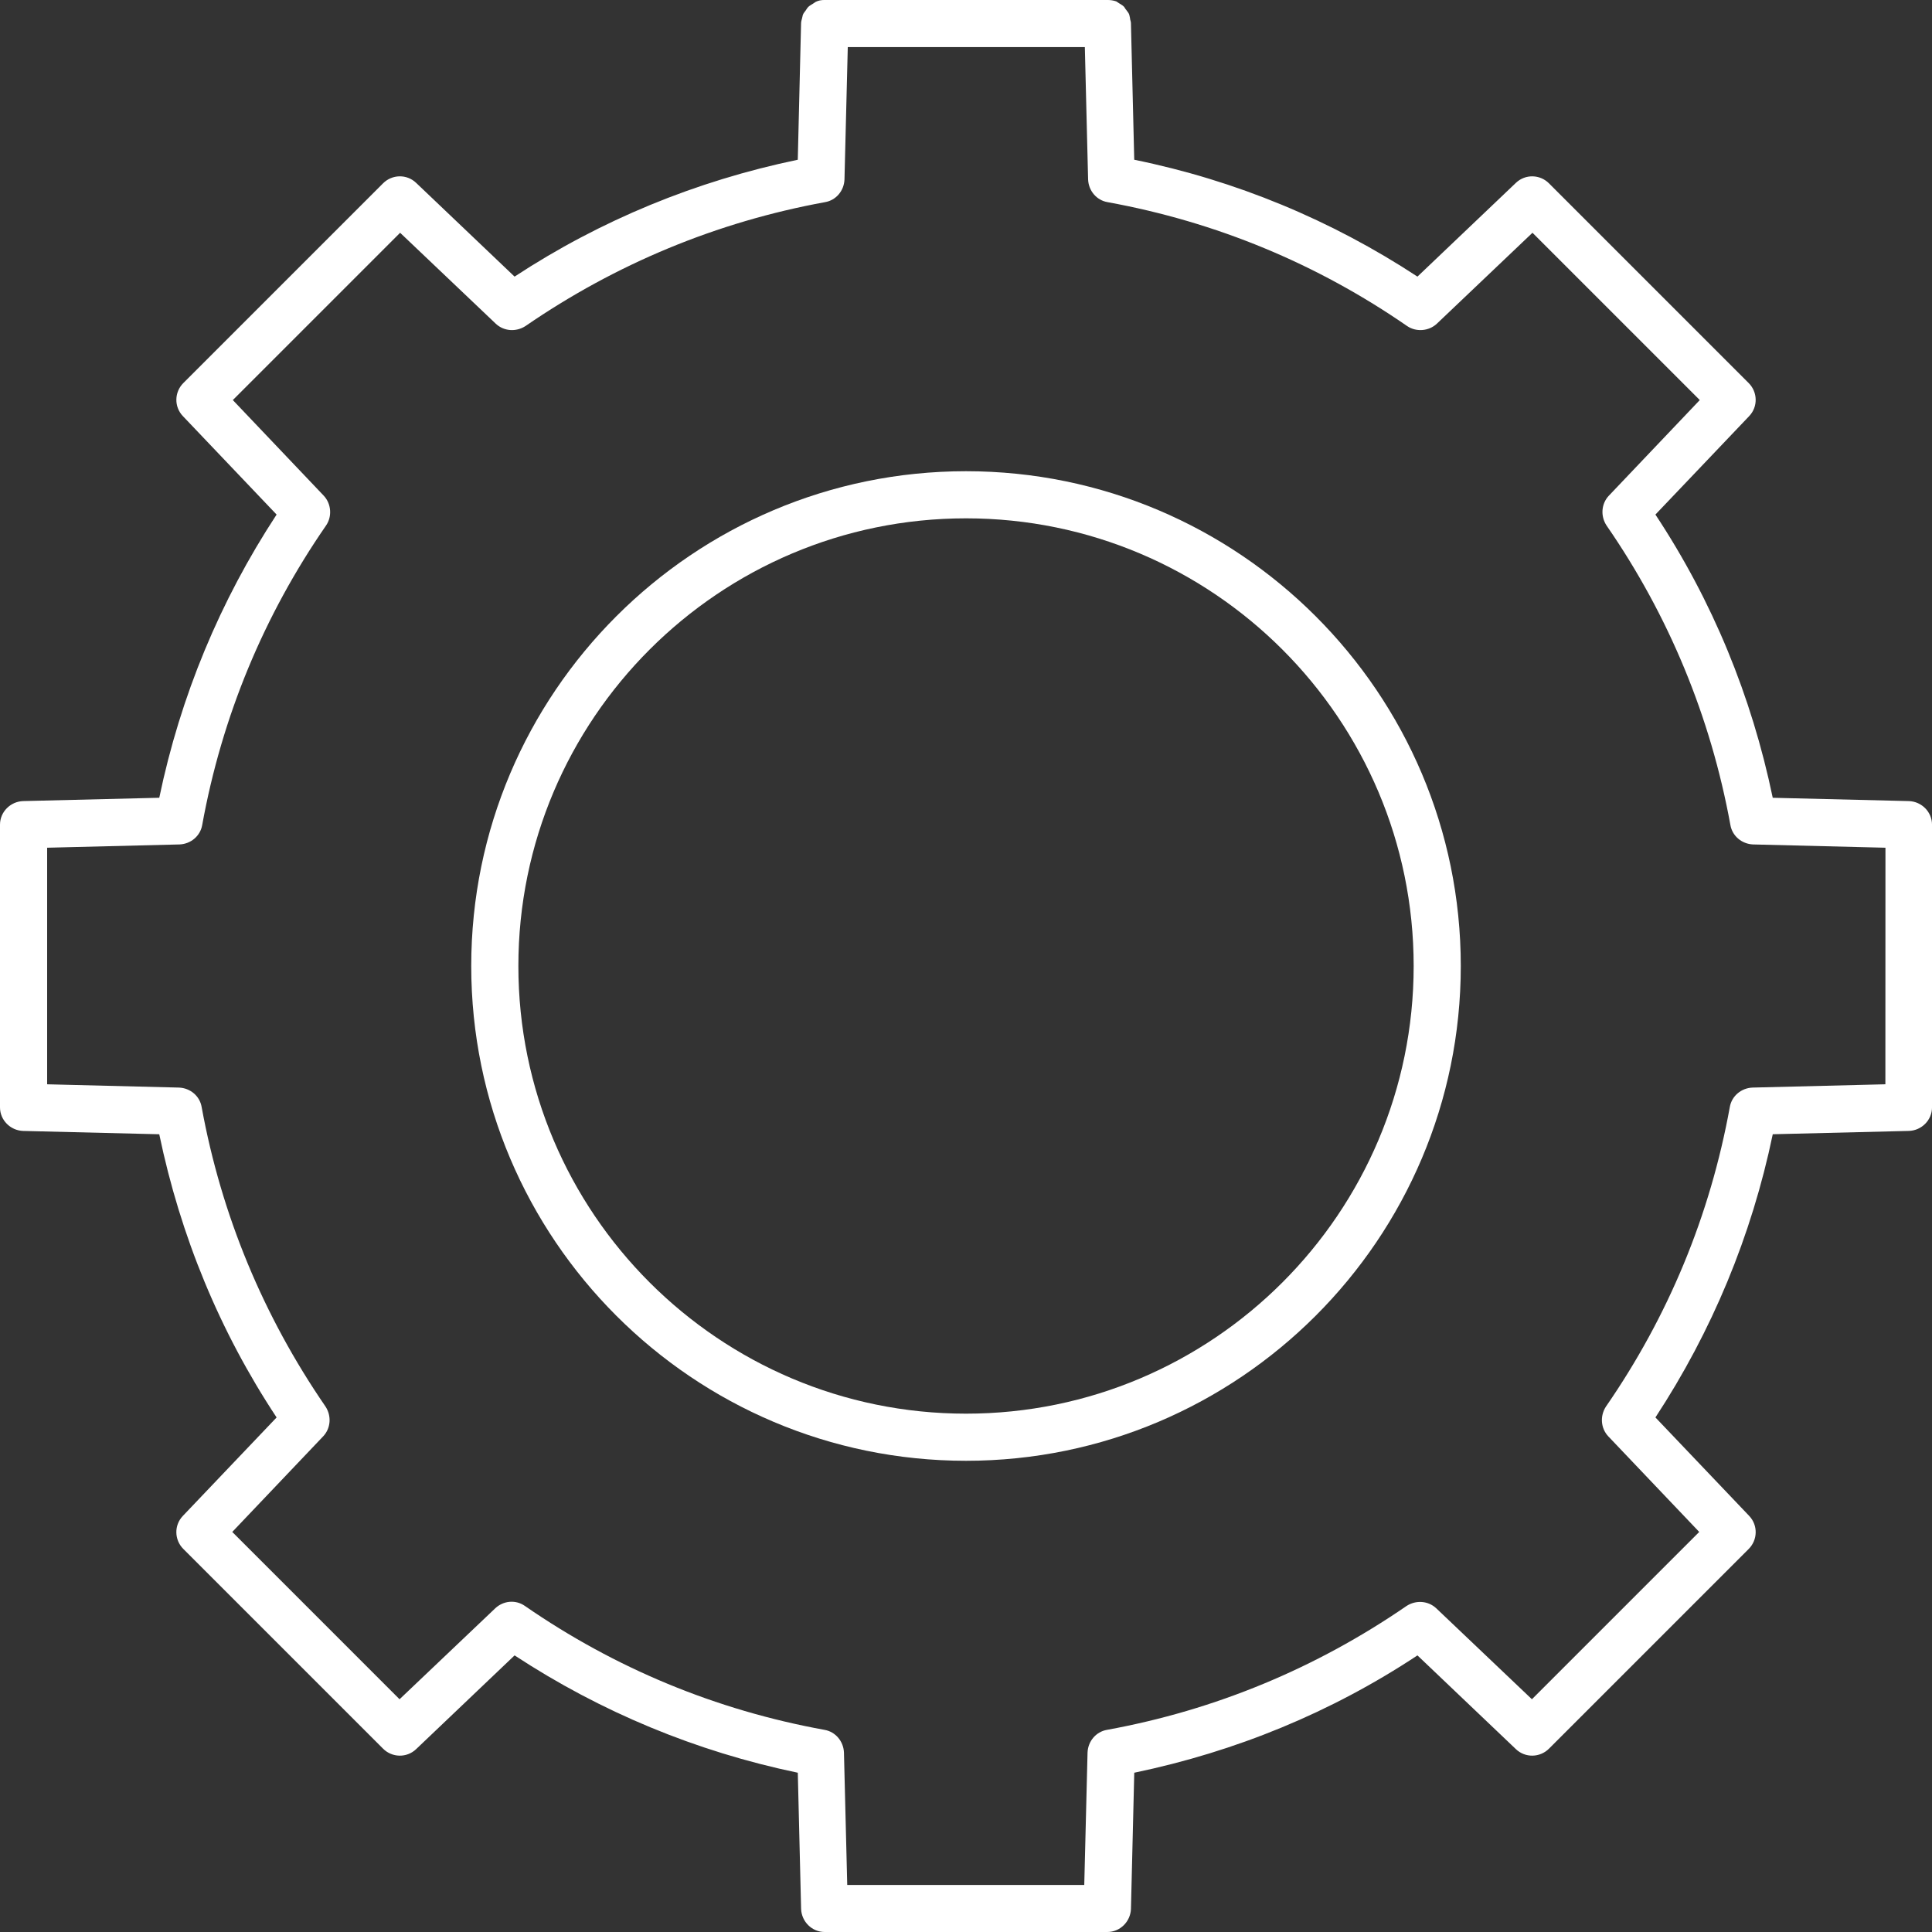 <?xml version="1.0" encoding="UTF-8"?> <!-- Generator: Adobe Illustrator 16.0.0, SVG Export Plug-In . SVG Version: 6.00 Build 0) --> <svg xmlns="http://www.w3.org/2000/svg" xmlns:xlink="http://www.w3.org/1999/xlink" id="Layer_1" x="0px" y="0px" width="100px" height="100px" viewBox="0 0 100 100" xml:space="preserve"><rect x="0" y="0" width="100" height="100" fill="#333333" stroke="none"/> <g> <path fill="#FFFFFF" d="M98.806,41.464l-7.049-0.171c-1.097-5.269-3.121-10.195-6.073-14.659l4.854-5.097 c0.464-0.488,0.438-1.244-0.024-1.708L80.172,9.487C79.709,9.024,78.953,9,78.465,9.463l-5.098,4.854 c-4.464-2.927-9.392-4.976-14.659-6.049l-0.171-7.072c0-0.098-0.049-0.171-0.049-0.27c-0.024-0.073-0.024-0.146-0.05-0.195 c-0.024-0.073-0.097-0.146-0.145-0.219c-0.05-0.05-0.075-0.122-0.122-0.171c-0.074-0.074-0.171-0.122-0.245-0.171 c-0.049-0.024-0.097-0.073-0.146-0.097c-0.146-0.05-0.293-0.074-0.463-0.074H42.684c-0.171,0-0.316,0.024-0.464,0.098 c-0.048,0.024-0.096,0.073-0.145,0.097C42,0.242,41.904,0.291,41.83,0.364c-0.049,0.049-0.073,0.098-0.122,0.171 s-0.121,0.146-0.146,0.22c-0.024,0.049-0.024,0.122-0.049,0.195c-0.025,0.097-0.05,0.17-0.05,0.268l-0.17,7.05 c-5.269,1.097-10.195,3.122-14.659,6.049l-5.097-4.854c-0.488-0.464-1.244-0.439-1.708,0.024L9.488,19.828 c-0.463,0.464-0.487,1.22-0.024,1.708l4.853,5.098c-2.927,4.464-4.976,9.391-6.073,14.658l-7.048,0.172 C0.537,41.488,0,42.025,0,42.684v14.635c0,0.657,0.537,1.194,1.195,1.218l7.048,0.172c1.098,5.268,3.122,10.194,6.074,14.658 l-4.854,5.098C9,78.952,9.024,79.708,9.488,80.172l10.341,10.34c0.463,0.464,1.22,0.488,1.708,0.025l5.098-4.854 c4.464,2.927,9.39,4.976,14.659,6.073l0.171,7.049c0.024,0.659,0.562,1.195,1.219,1.195h14.635c0.657,0,1.194-0.536,1.219-1.195 l0.171-7.049c5.269-1.098,10.194-3.121,14.658-6.073l5.098,4.854c0.487,0.463,1.245,0.438,1.709-0.025l10.34-10.34 c0.463-0.464,0.488-1.22,0.025-1.708l-4.854-5.098c2.927-4.464,4.976-9.391,6.073-14.658l7.049-0.172 c0.658-0.023,1.194-0.561,1.194-1.218V42.684C100.001,42.025,99.465,41.488,98.806,41.464L98.806,41.464z M97.562,56.123 l-6.853,0.17c-0.586,0.024-1.074,0.439-1.173,1c-1.023,5.635-3.194,10.854-6.414,15.513c-0.316,0.488-0.268,1.123,0.121,1.537 l4.709,4.95l-8.66,8.66l-4.951-4.707c-0.414-0.39-1.048-0.439-1.537-0.122c-4.683,3.22-9.902,5.392-15.513,6.414 c-0.561,0.098-0.976,0.587-1,1.172l-0.17,6.854H43.853l-0.17-6.854c-0.025-0.585-0.44-1.073-1.001-1.172 c-5.634-1.022-10.854-3.194-15.512-6.414c-0.488-0.342-1.123-0.268-1.537,0.122l-4.952,4.707l-8.659-8.66l4.707-4.95 c0.391-0.414,0.439-1.048,0.122-1.537c-3.219-4.683-5.391-9.903-6.415-15.513c-0.097-0.561-0.585-0.976-1.171-1l-6.825-0.17V43.878 l6.854-0.17c0.585-0.025,1.073-0.439,1.171-1.001c1.023-5.634,3.195-10.854,6.415-15.512c0.317-0.463,0.269-1.122-0.122-1.537 l-4.707-4.951l8.659-8.659l4.951,4.707c0.415,0.391,1.049,0.439,1.537,0.122c4.682-3.219,9.903-5.391,15.512-6.415 c0.561-0.097,0.977-0.585,1-1.171l0.171-6.854h12.27l0.169,6.854c0.025,0.586,0.439,1.073,1.001,1.171 c5.634,1.024,10.854,3.196,15.513,6.415c0.463,0.316,1.121,0.269,1.537-0.122l4.95-4.707l8.659,8.659l-4.707,4.951 c-0.391,0.415-0.439,1.049-0.122,1.537c3.22,4.659,5.392,9.902,6.415,15.512c0.098,0.562,0.586,0.976,1.171,1.001l6.854,0.17 l-0.004,12.245H97.562z"></path> <path fill="#FFFFFF" d="M50.001,24.39c-14.123,0-25.61,11.488-25.61,25.61c0,14.123,11.487,25.61,25.61,25.61 C64.123,75.61,75.61,64.123,75.61,50C75.61,35.878,64.123,24.39,50.001,24.39z M50.001,73.171c-12.781,0-23.17-10.391-23.17-23.171 s10.39-23.171,23.17-23.171c12.779,0,23.17,10.391,23.17,23.171S62.78,73.171,50.001,73.171z"></path> </g> </svg> 
